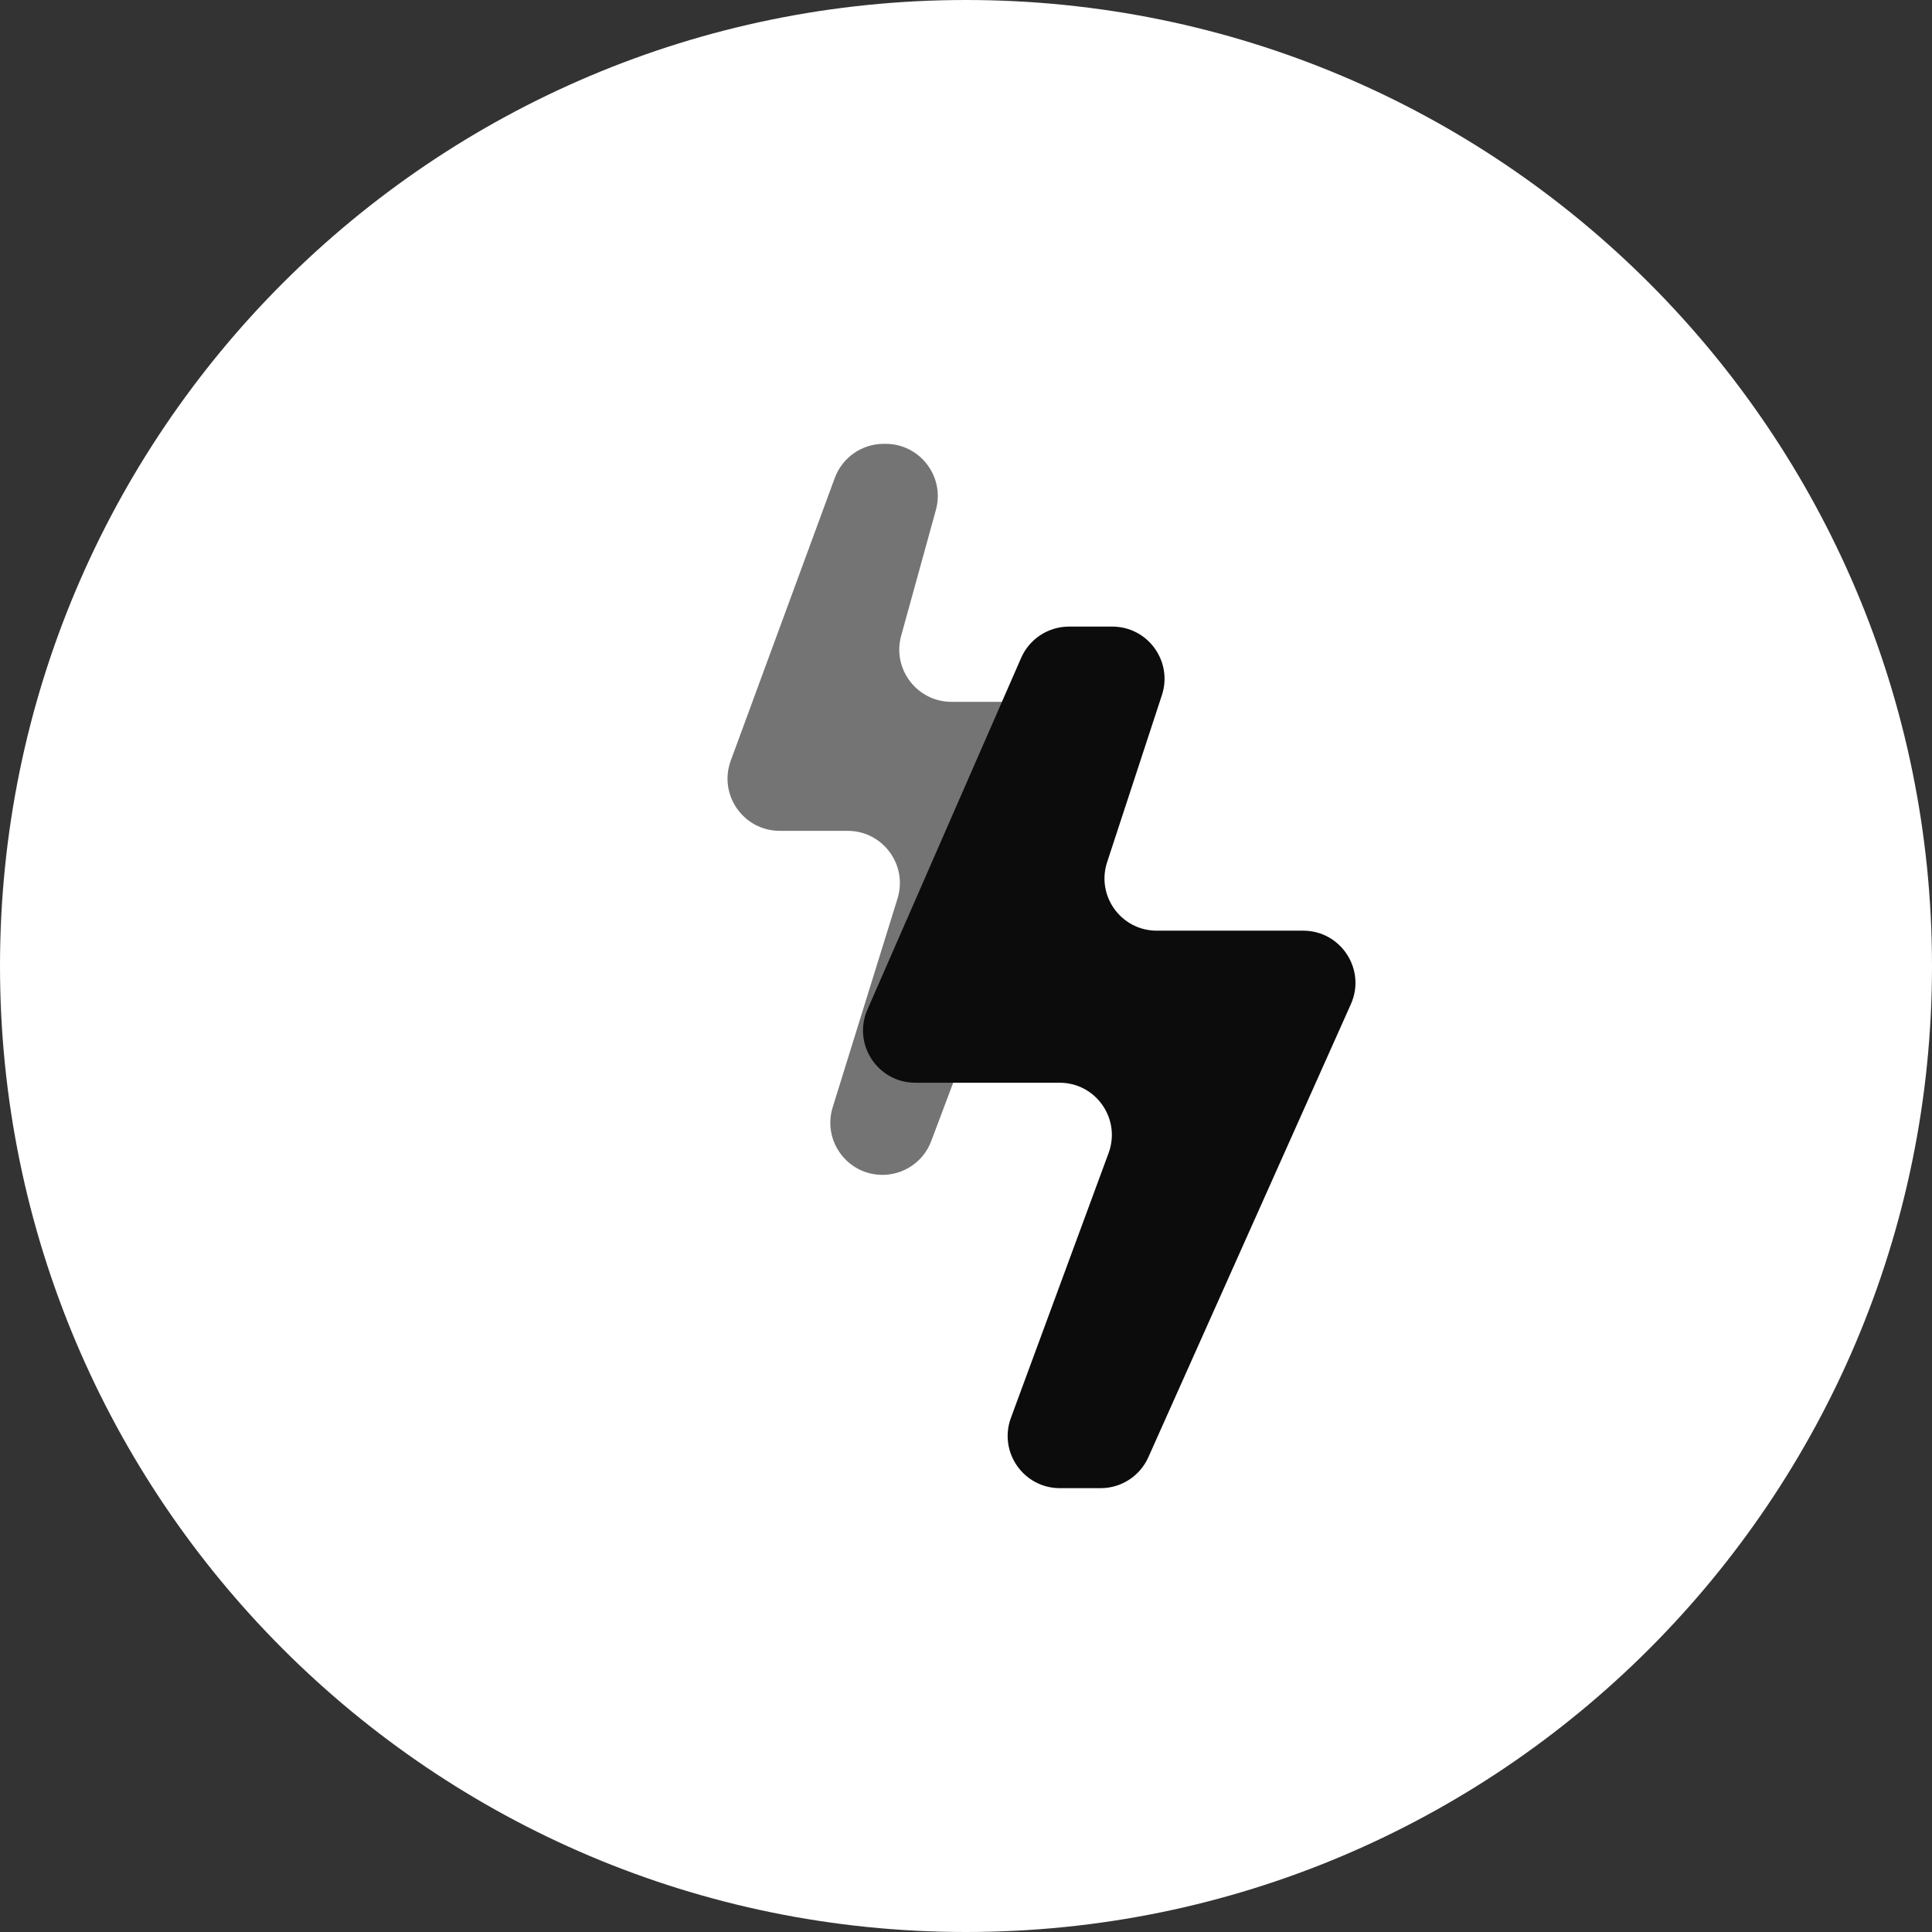 <svg width="74" height="74" viewBox="0 0 74 74" fill="none" xmlns="http://www.w3.org/2000/svg">
<rect x="0" y="0" width="74" height="74" fill="#333333" stroke="none"/>
<path d="M0 37C0 57.434 16.566 74 37 74C57.434 74 74 57.434 74 37C74 16.566 57.434 0 37 0C16.566 0 0 16.566 0 37Z" fill="white"/>
<path d="M27.99 29.133L31.973 18.309C32.262 17.523 33.011 17 33.85 17H33.919C35.24 17 36.198 18.258 35.847 19.532L34.517 24.35C34.166 25.624 35.124 26.882 36.445 26.882H39.11C40.508 26.882 41.474 28.279 40.982 29.587L35.668 43.707C35.376 44.485 34.632 45 33.8 45C32.456 45 31.495 43.697 31.894 42.412L34.377 34.416C34.776 33.129 33.814 31.823 32.467 31.823H29.867C28.476 31.823 27.51 30.439 27.99 29.133Z" fill="#747474"/>
<path d="M33.224 38.67L39.112 25.199C39.431 24.471 40.15 24 40.945 24H42.603C43.964 24 44.928 25.33 44.504 26.623L42.405 33.024C41.981 34.317 42.945 35.647 44.306 35.647H49.915C51.364 35.647 52.333 37.14 51.741 38.463L43.984 55.816C43.662 56.536 42.947 57 42.158 57H40.597C39.205 57 38.239 55.614 38.72 54.308L42.462 44.163C42.943 42.857 41.977 41.471 40.585 41.471H35.057C33.615 41.471 32.647 39.991 33.224 38.67Z" fill="#0C0C0C"/>
</svg>
